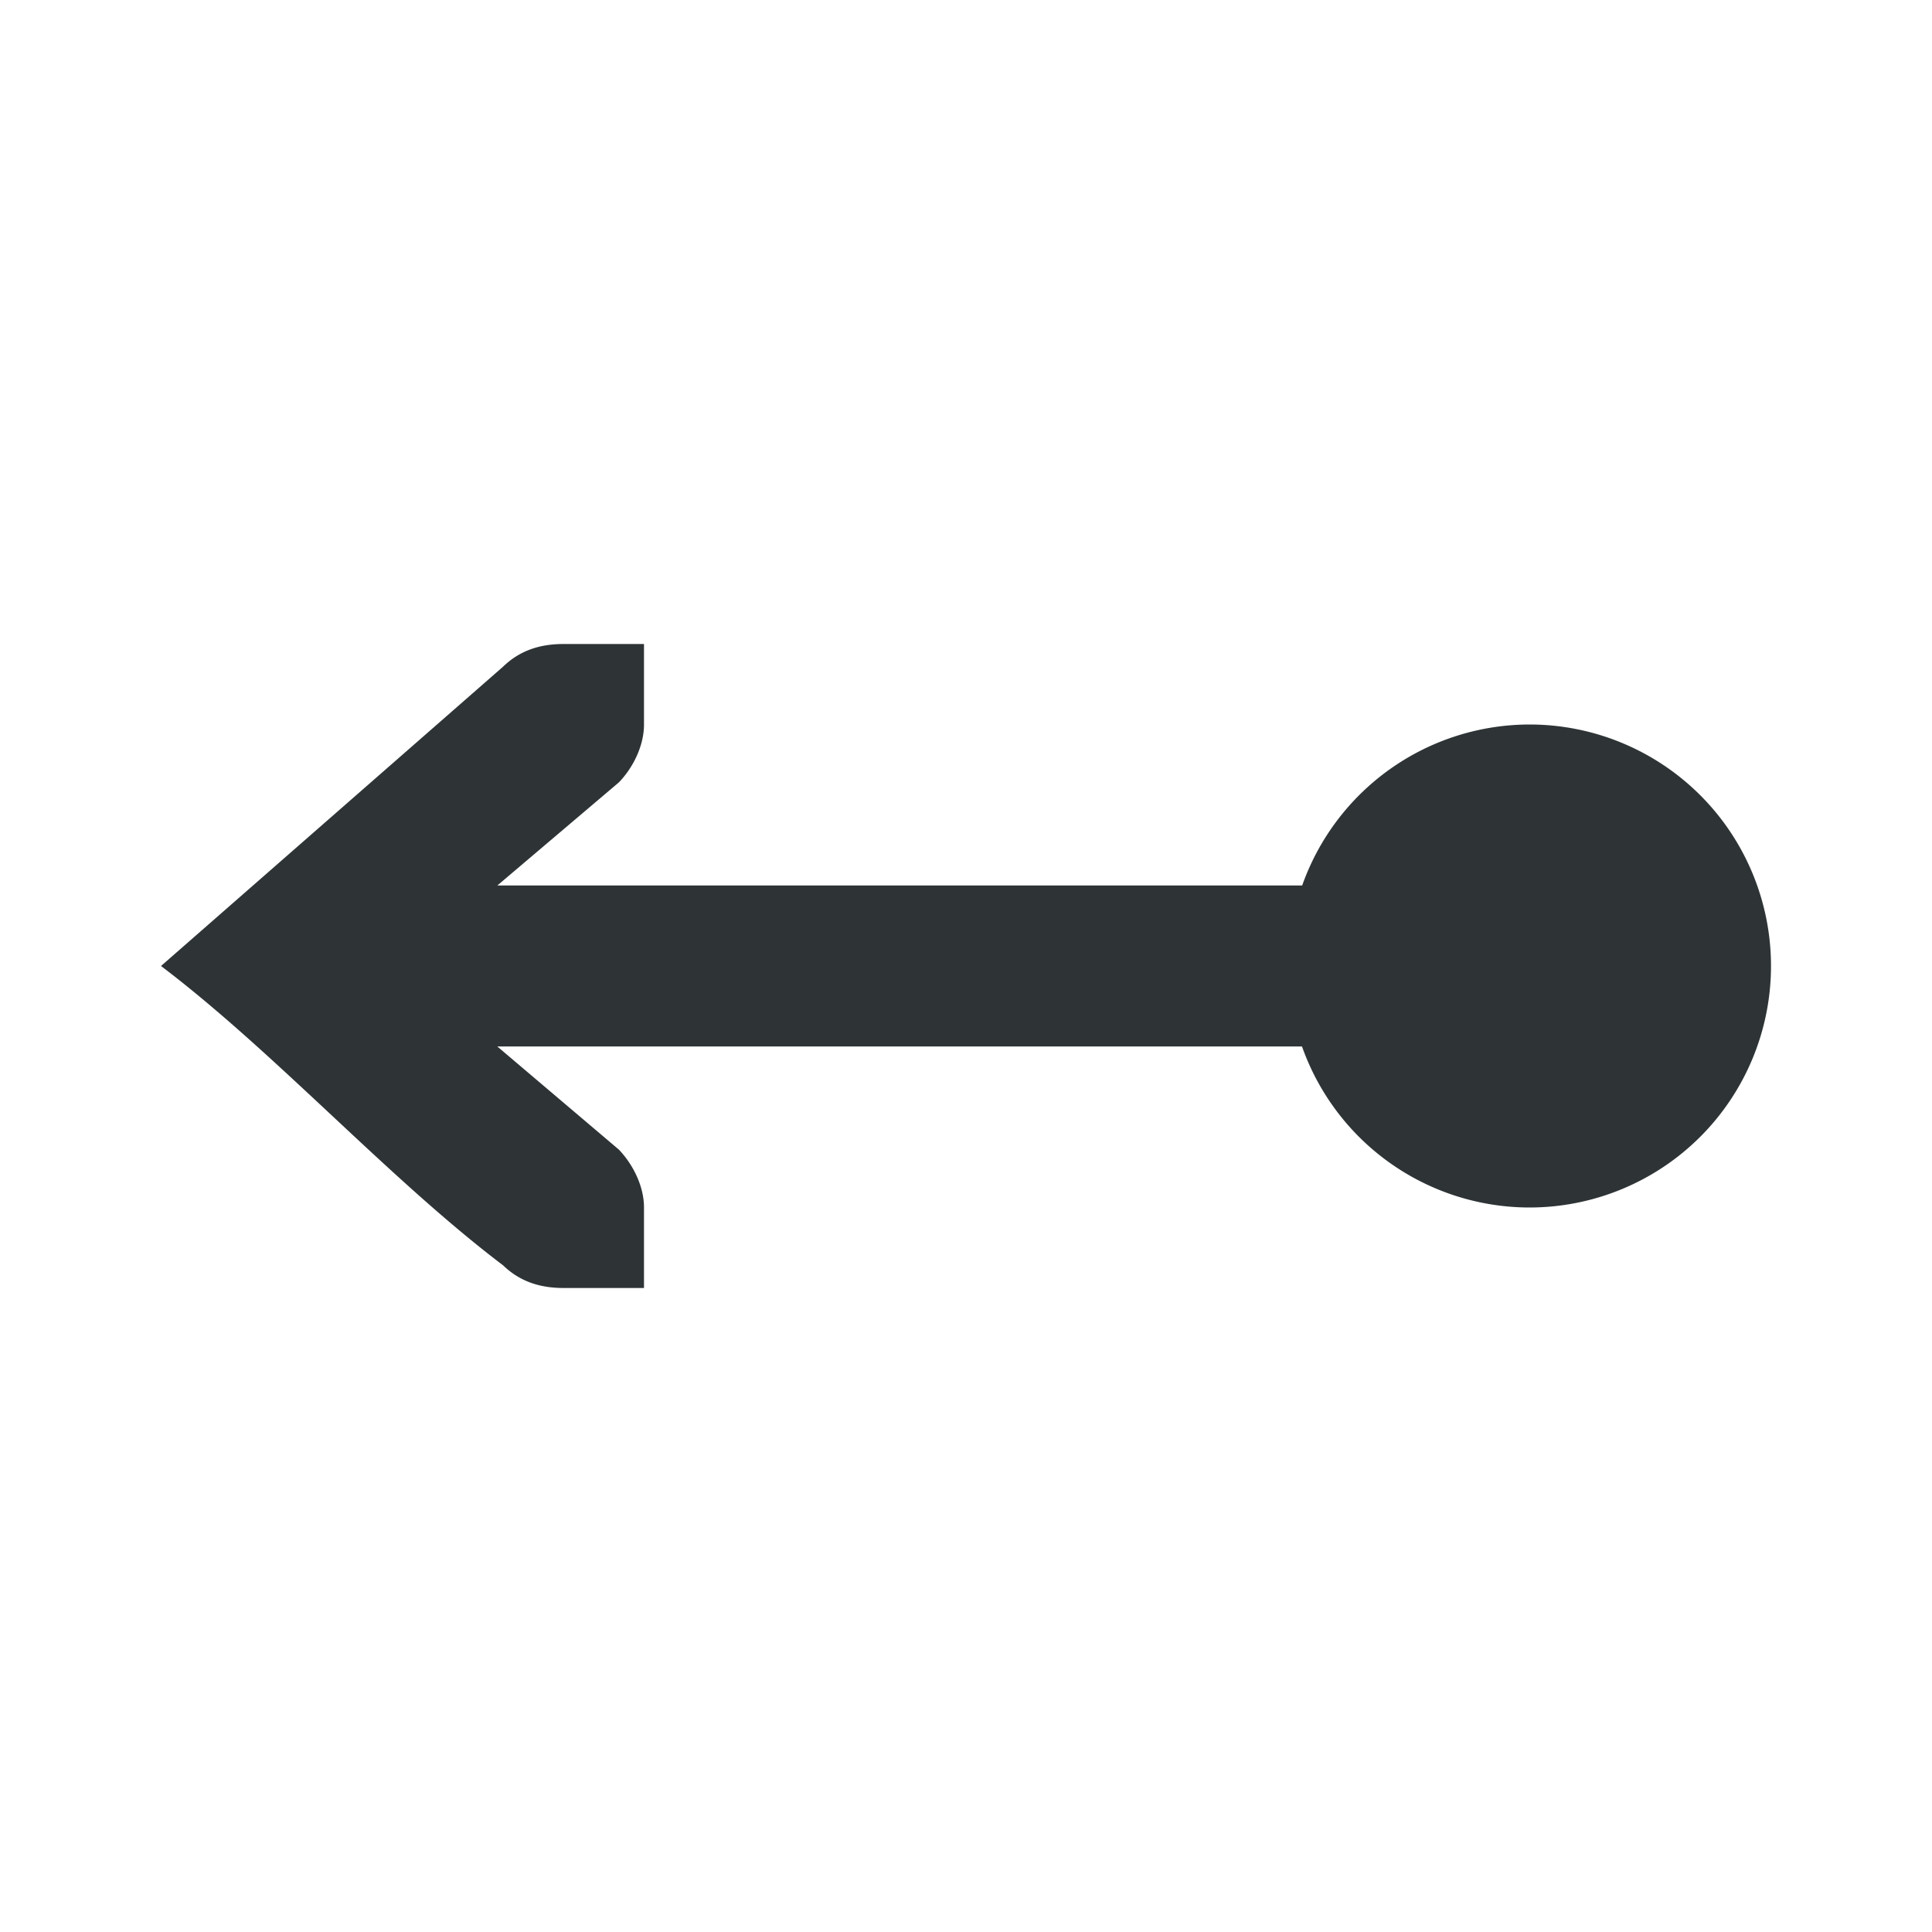 <svg viewBox="0 0 24 24" xmlns="http://www.w3.org/2000/svg"><path d="m7 8c-.309 0-.552.09-.75.281l-4.25 3.719c1.417 1.073 2.833 2.646 4.25 3.719.198.191.441.281.75.281h.586.414v-1c0-.257-.13-.528-.312-.719l-1.51-1.281h9.996a3 3 0 0 0 2.826 2 3 3 0 0 0 3-3 3 3 0 0 0 -3-3 3 3 0 0 0 -2.824 2h-9.998l1.51-1.281c.183-.19.312-.462.312-.719v-1h-.414z" fill="#2e3436"/></svg>
